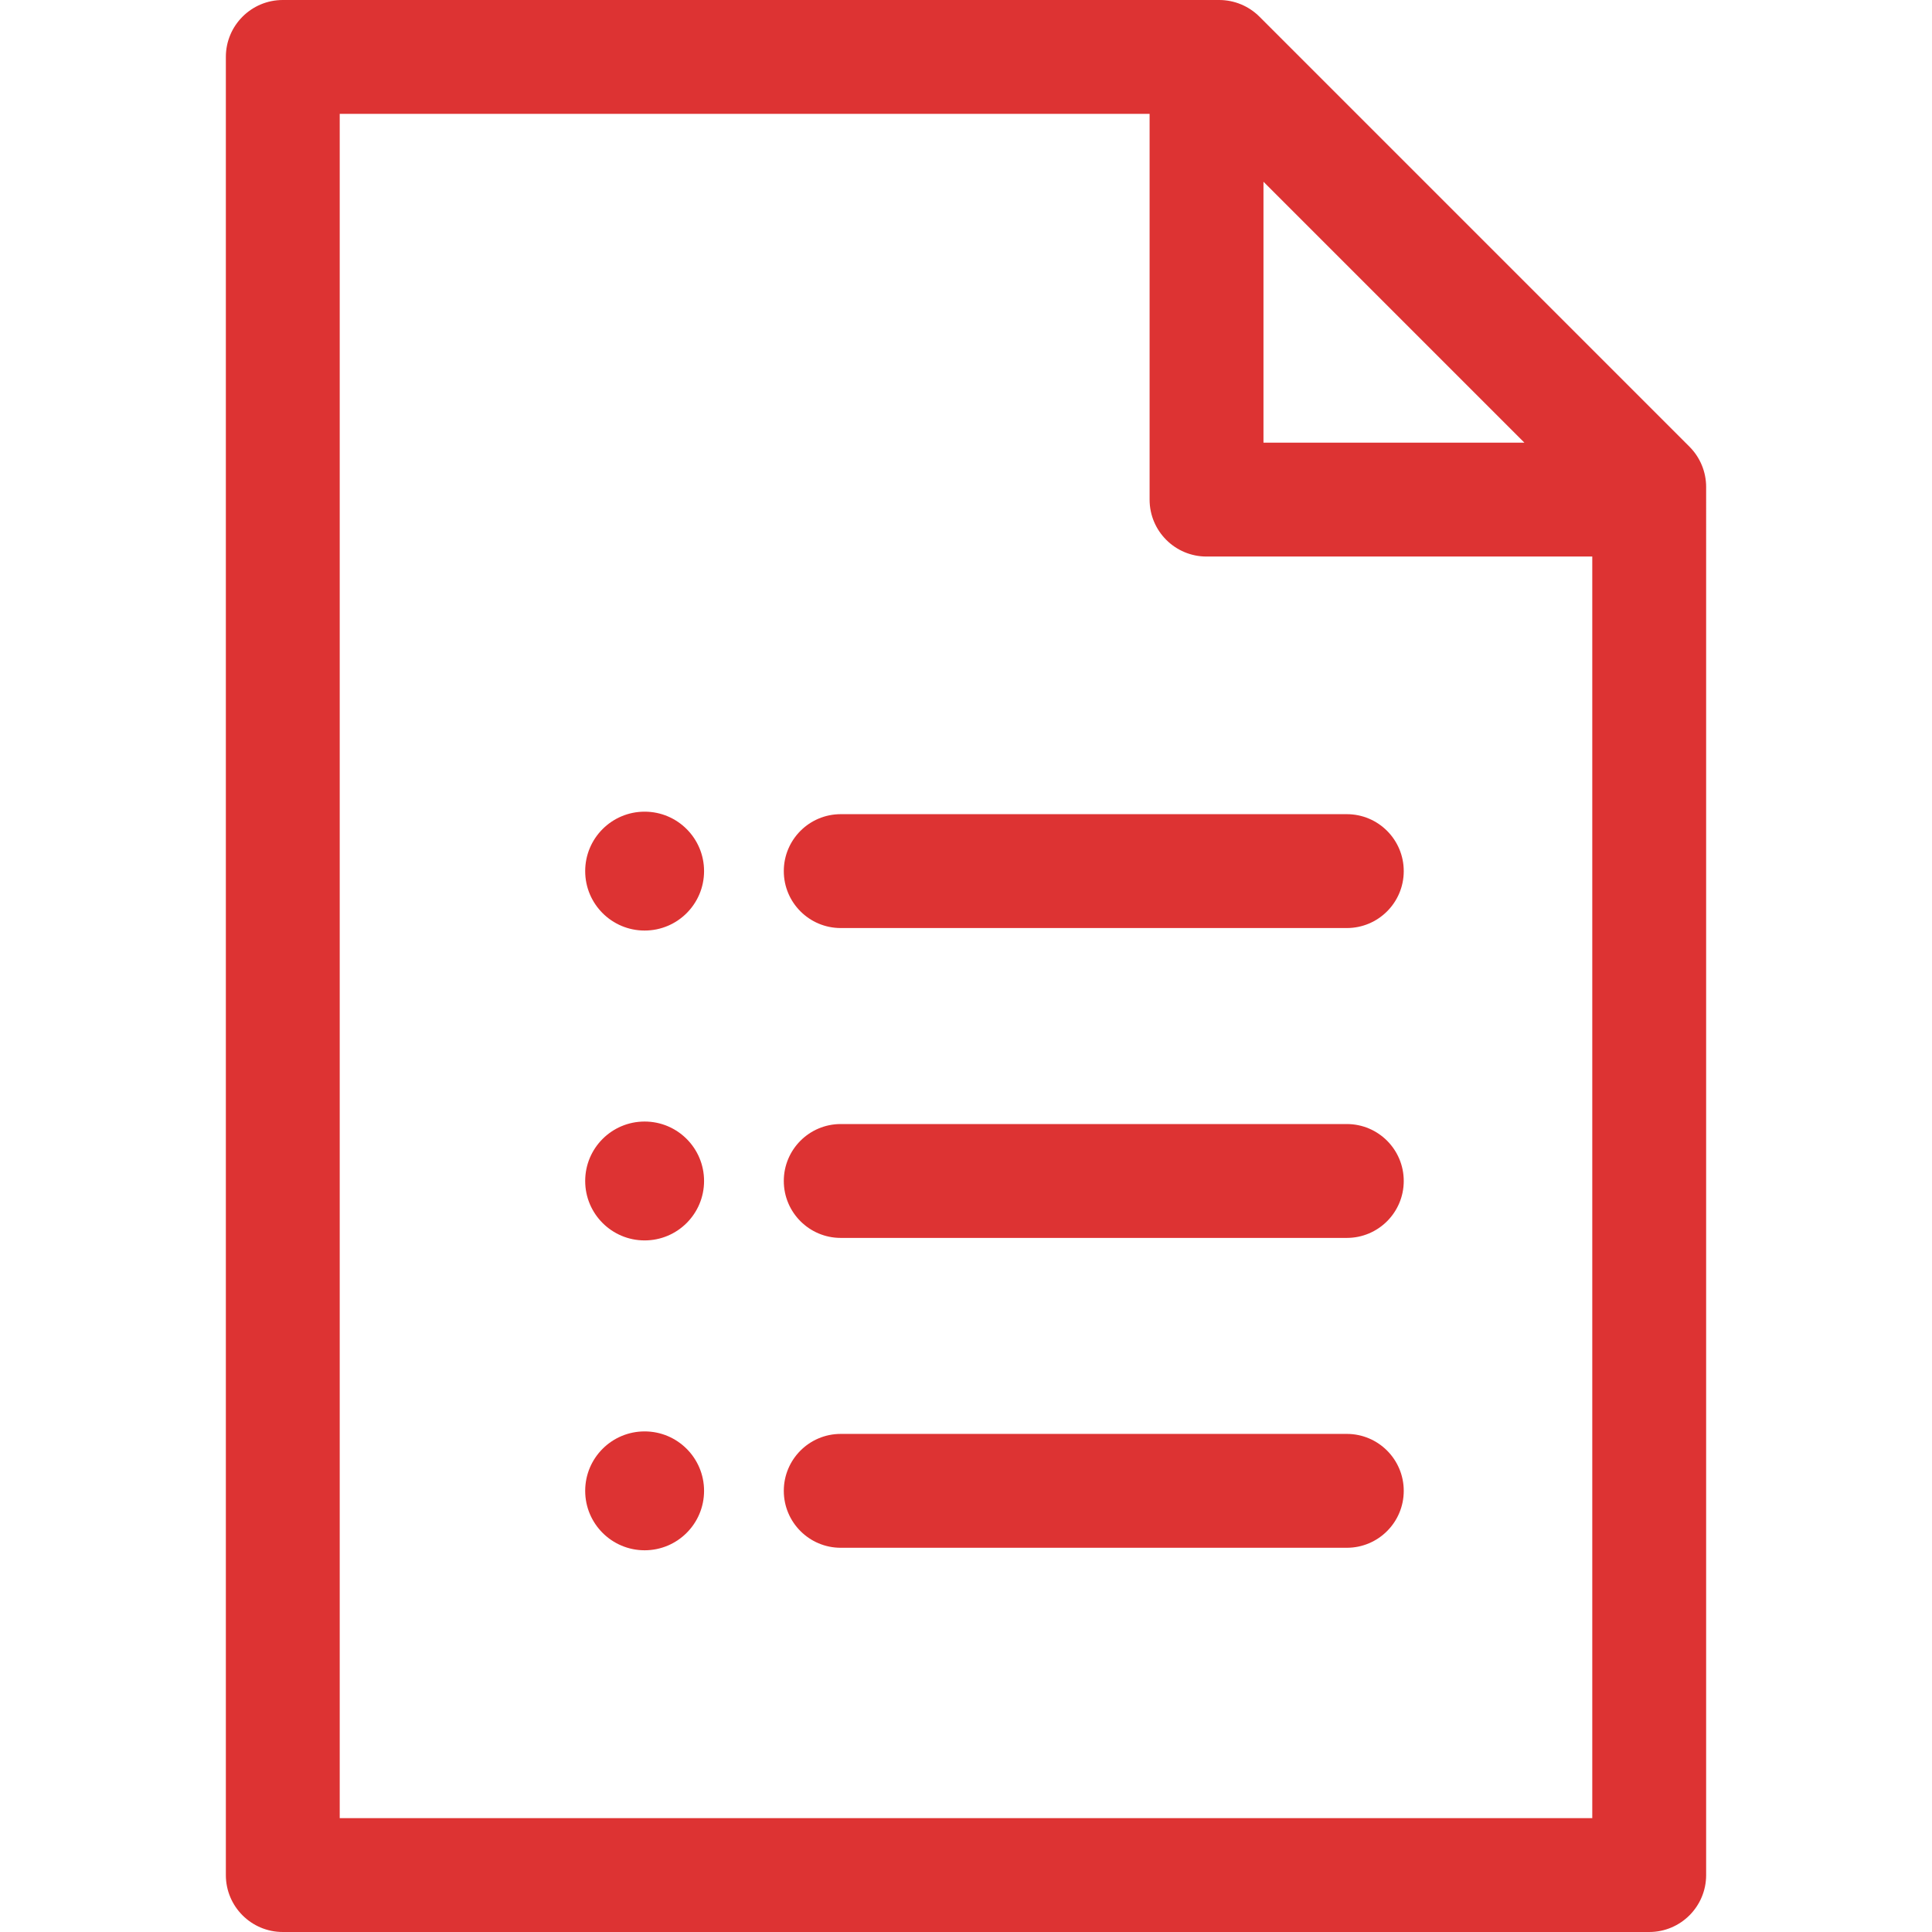 <?xml version="1.0" encoding="iso-8859-1"?>
<!-- Generator: Adobe Illustrator 19.0.0, SVG Export Plug-In . SVG Version: 6.00 Build 0)  -->
<svg version="1.1" id="Layer_1" xmlns="http://www.w3.org/2000/svg" xmlns:xlink="http://www.w3.org/1999/xlink" x="0px" y="0px"
	 viewBox="0 0 305.406 305.406" style="enable-background:new 0 0 305.406 305.406;" xml:space="preserve" fill="#d33">
<g>
	<g>
		<g>
			<path d="M123.901,137.703c0,4.971,4.029,9,9,9h80c4.971,0,9-4.029,9-9s-4.029-9-9-9h-80
				C127.93,128.703,123.901,132.732,123.901,137.703z"/>
			<path d="M212.901,177.686h-80c-4.971,0-9,4.029-9,9c0,4.971,4.029,9,9,9h80c4.971,0,9-4.029,9-9
				C221.901,181.715,217.872,177.686,212.901,177.686z"/>
			<path d="M212.901,226.669h-80c-4.971,0-9,4.029-9,9s4.029,9,9,9h80c4.971,0,9-4.029,9-9S217.872,226.669,212.901,226.669z"/>
			<circle cx="101.901" cy="137.703" r="9.396"/>
			<circle cx="101.901" cy="186.686" r="9.396"/>
			<circle cx="101.901" cy="235.669" r="9.396"/>
			<path d="M267.067,70.613L199.091,2.636C197.402,0.948,195.113,0,192.727,0H44.703c-4.971,0-9,4.029-9,9v287.406
				c0,4.971,4.029,9,9,9h216c4.971,0,9-4.029,9-9V76.977C269.703,74.59,268.755,72.301,267.067,70.613z M199.727,28.728
				l41.249,41.249h-41.249V28.728z M251.703,287.406h-198V18h128.023v60.977c0,4.971,4.029,9,9,9h60.977V287.406z"/>
		</g>
	</g>
</g>
<g>
</g>
<g>
</g>
<g>
</g>
<g>
</g>
<g>
</g>
<g>
</g>
<g>
</g>
<g>
</g>
<g>
</g>
<g>
</g>
<g>
</g>
<g>
</g>
<g>
</g>
<g>
</g>
<g>
</g>
</svg>
